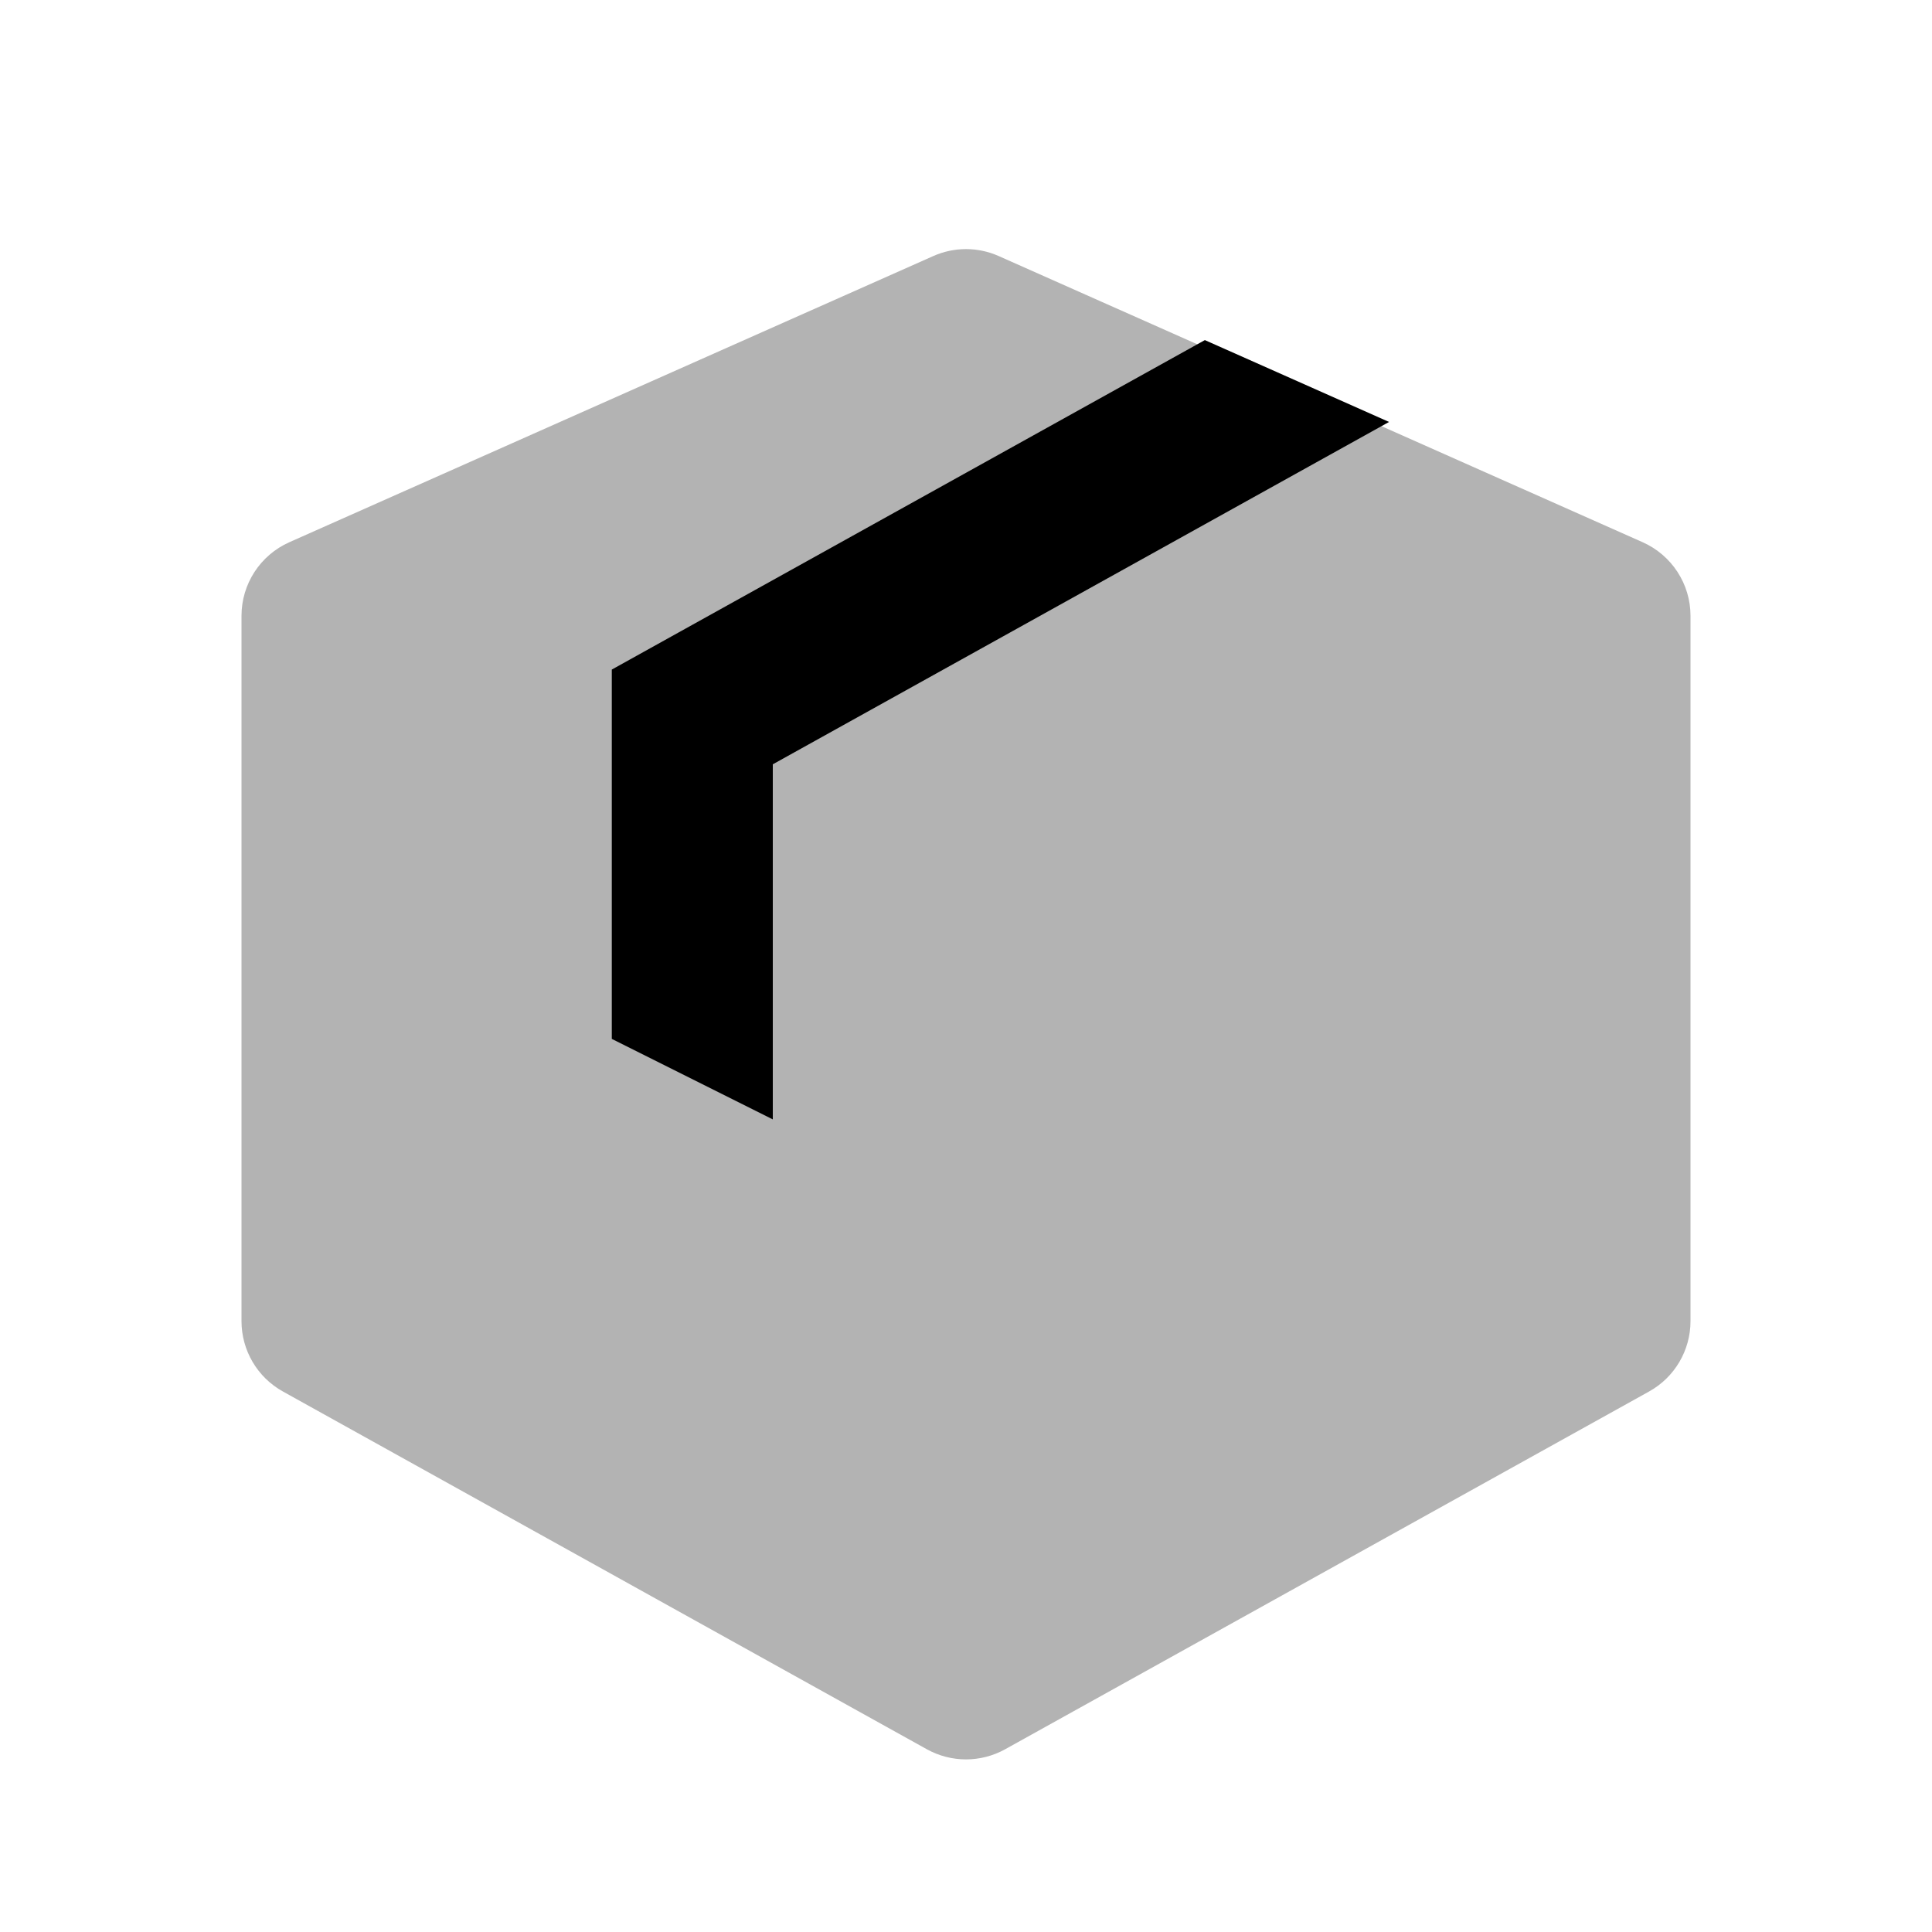 <svg width="30" height="30" viewBox="0 0 30 30" fill="none" xmlns="http://www.w3.org/2000/svg">
<g clip-path="url(#clip0_21701_110295)">
<path opacity="0.3" fill-rule="evenodd" clip-rule="evenodd" d="M25.508 8.42C25.959 8.621 26.25 9.068 26.25 9.562V20.515C26.25 20.968 26.004 21.387 25.607 21.607L15.607 27.163C15.229 27.372 14.771 27.372 14.393 27.163L4.393 21.607C3.996 21.387 3.75 20.968 3.75 20.515V9.562C3.75 9.068 4.041 8.621 4.492 8.42L14.492 3.976C14.816 3.832 15.184 3.832 15.508 3.976L25.508 8.42Z" fill="black"/>
<path fill-rule="evenodd" clip-rule="evenodd" d="M18.709 5.281L9.5 10.397V16.132L12 17.382V11.868L21.569 6.552L18.709 5.281Z" fill="black"/>
</g>
<defs>
<clipPath id="clip0_21701_110295">
<rect width="30" height="30" fill="white"/>
</clipPath>
</defs>
</svg>
